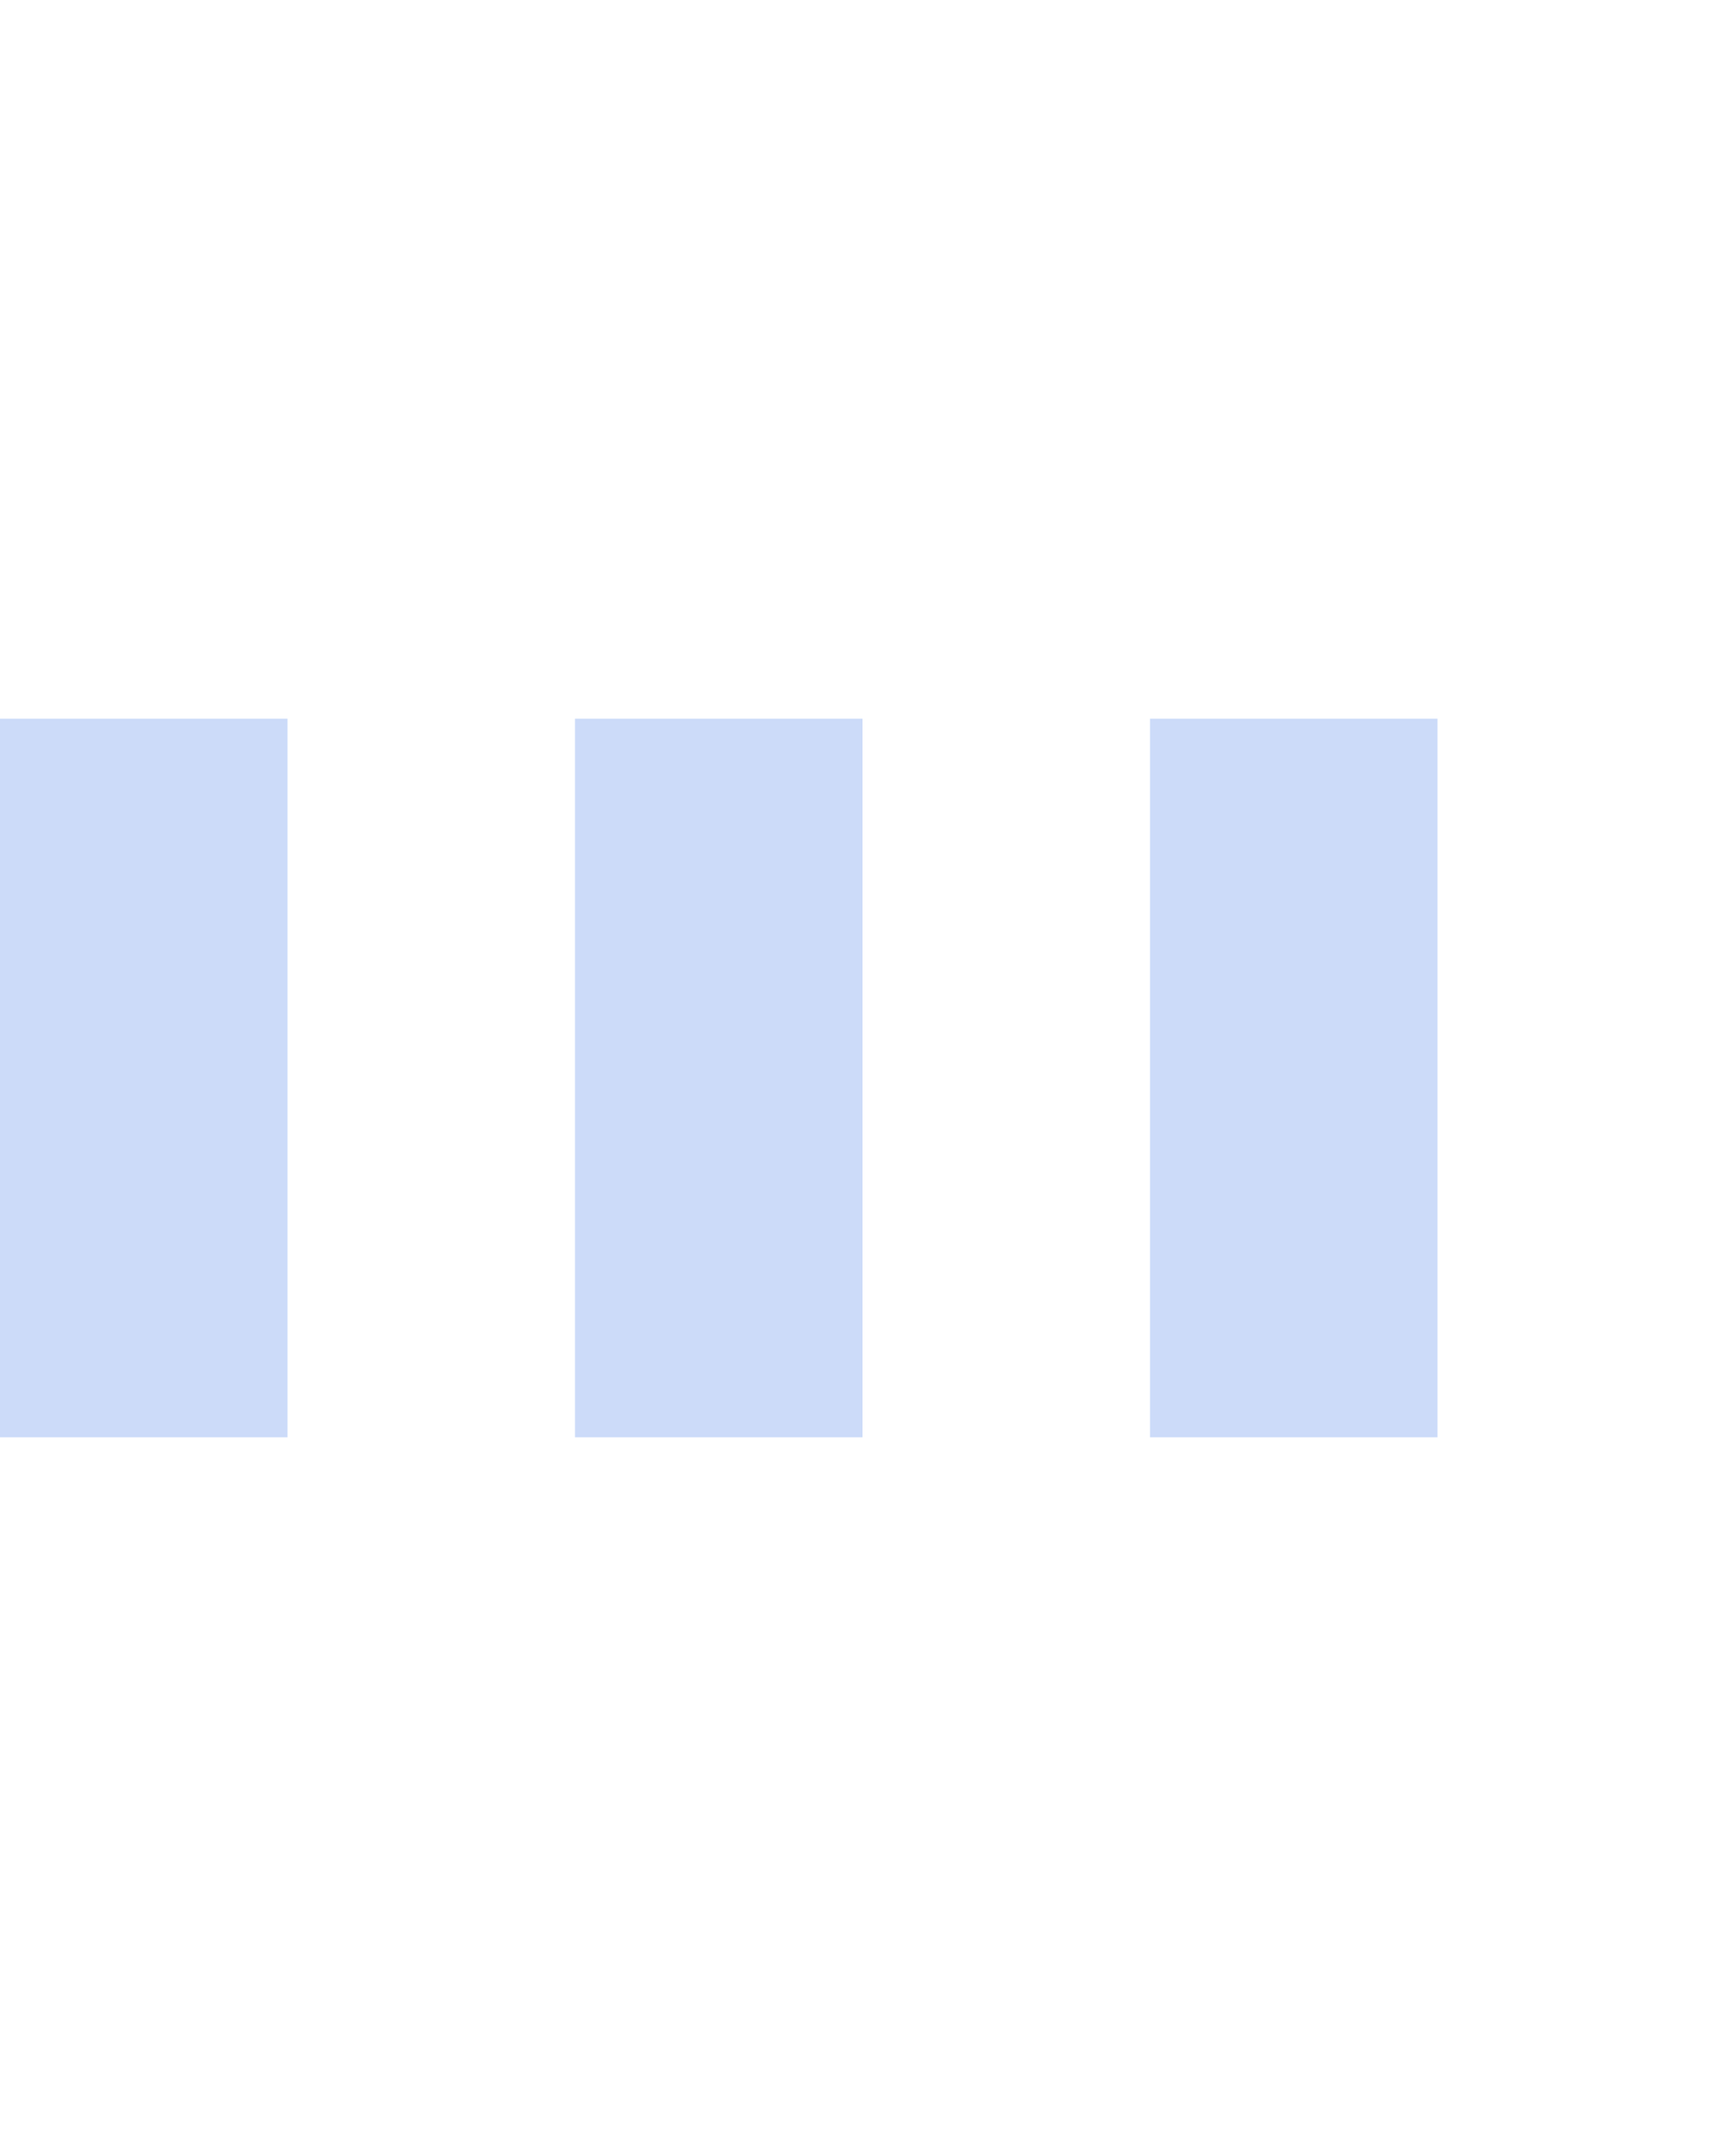 <svg viewBox="0 0 24 30" version="1.1" xmlns="http://www.w3.org/2000/svg" xmlns:xlink="http://www.w3.org/1999/xlink" xml:space="preserve"><rect x="0" y="10" width="4" height="10" fill="#004de3" opacity="0.2"><animate attributeName="opacity" attributeType="XML" values="0.2; 1; .2" begin="0s" dur="0.6s" repeatCount="indefinite" /><animate attributeName="height" attributeType="XML" values="10; 20; 10" begin="0s" dur="0.6s" repeatCount="indefinite" /><animate attributeName="y" attributeType="XML" values="10; 5; 10" begin="0s" dur="0.6s" repeatCount="indefinite" /></rect><rect x="8" y="10" width="4" height="10" fill="#004de3"  opacity="0.2"><animate attributeName="opacity" attributeType="XML" values="0.2; 1; .2" begin="0.15s" dur="0.6s" repeatCount="indefinite" /><animate attributeName="height" attributeType="XML" values="10; 20; 10" begin="0.15s" dur="0.6s" repeatCount="indefinite" /><animate attributeName="y" attributeType="XML" values="10; 5; 10" begin="0.15s" dur="0.6s" repeatCount="indefinite" /></rect><rect x="16" y="10" width="4" height="10" fill="#004de3"  opacity="0.2"><animate attributeName="opacity" attributeType="XML" values="0.2; 1; .2" begin="0.3s" dur="0.6s" repeatCount="indefinite" /><animate attributeName="height" attributeType="XML" values="10; 20; 10" begin="0.3s" dur="0.6s" repeatCount="indefinite" /><animate attributeName="y" attributeType="XML" values="10; 5; 10" begin="0.3s" dur="0.6s" repeatCount="indefinite" /></rect></svg>
